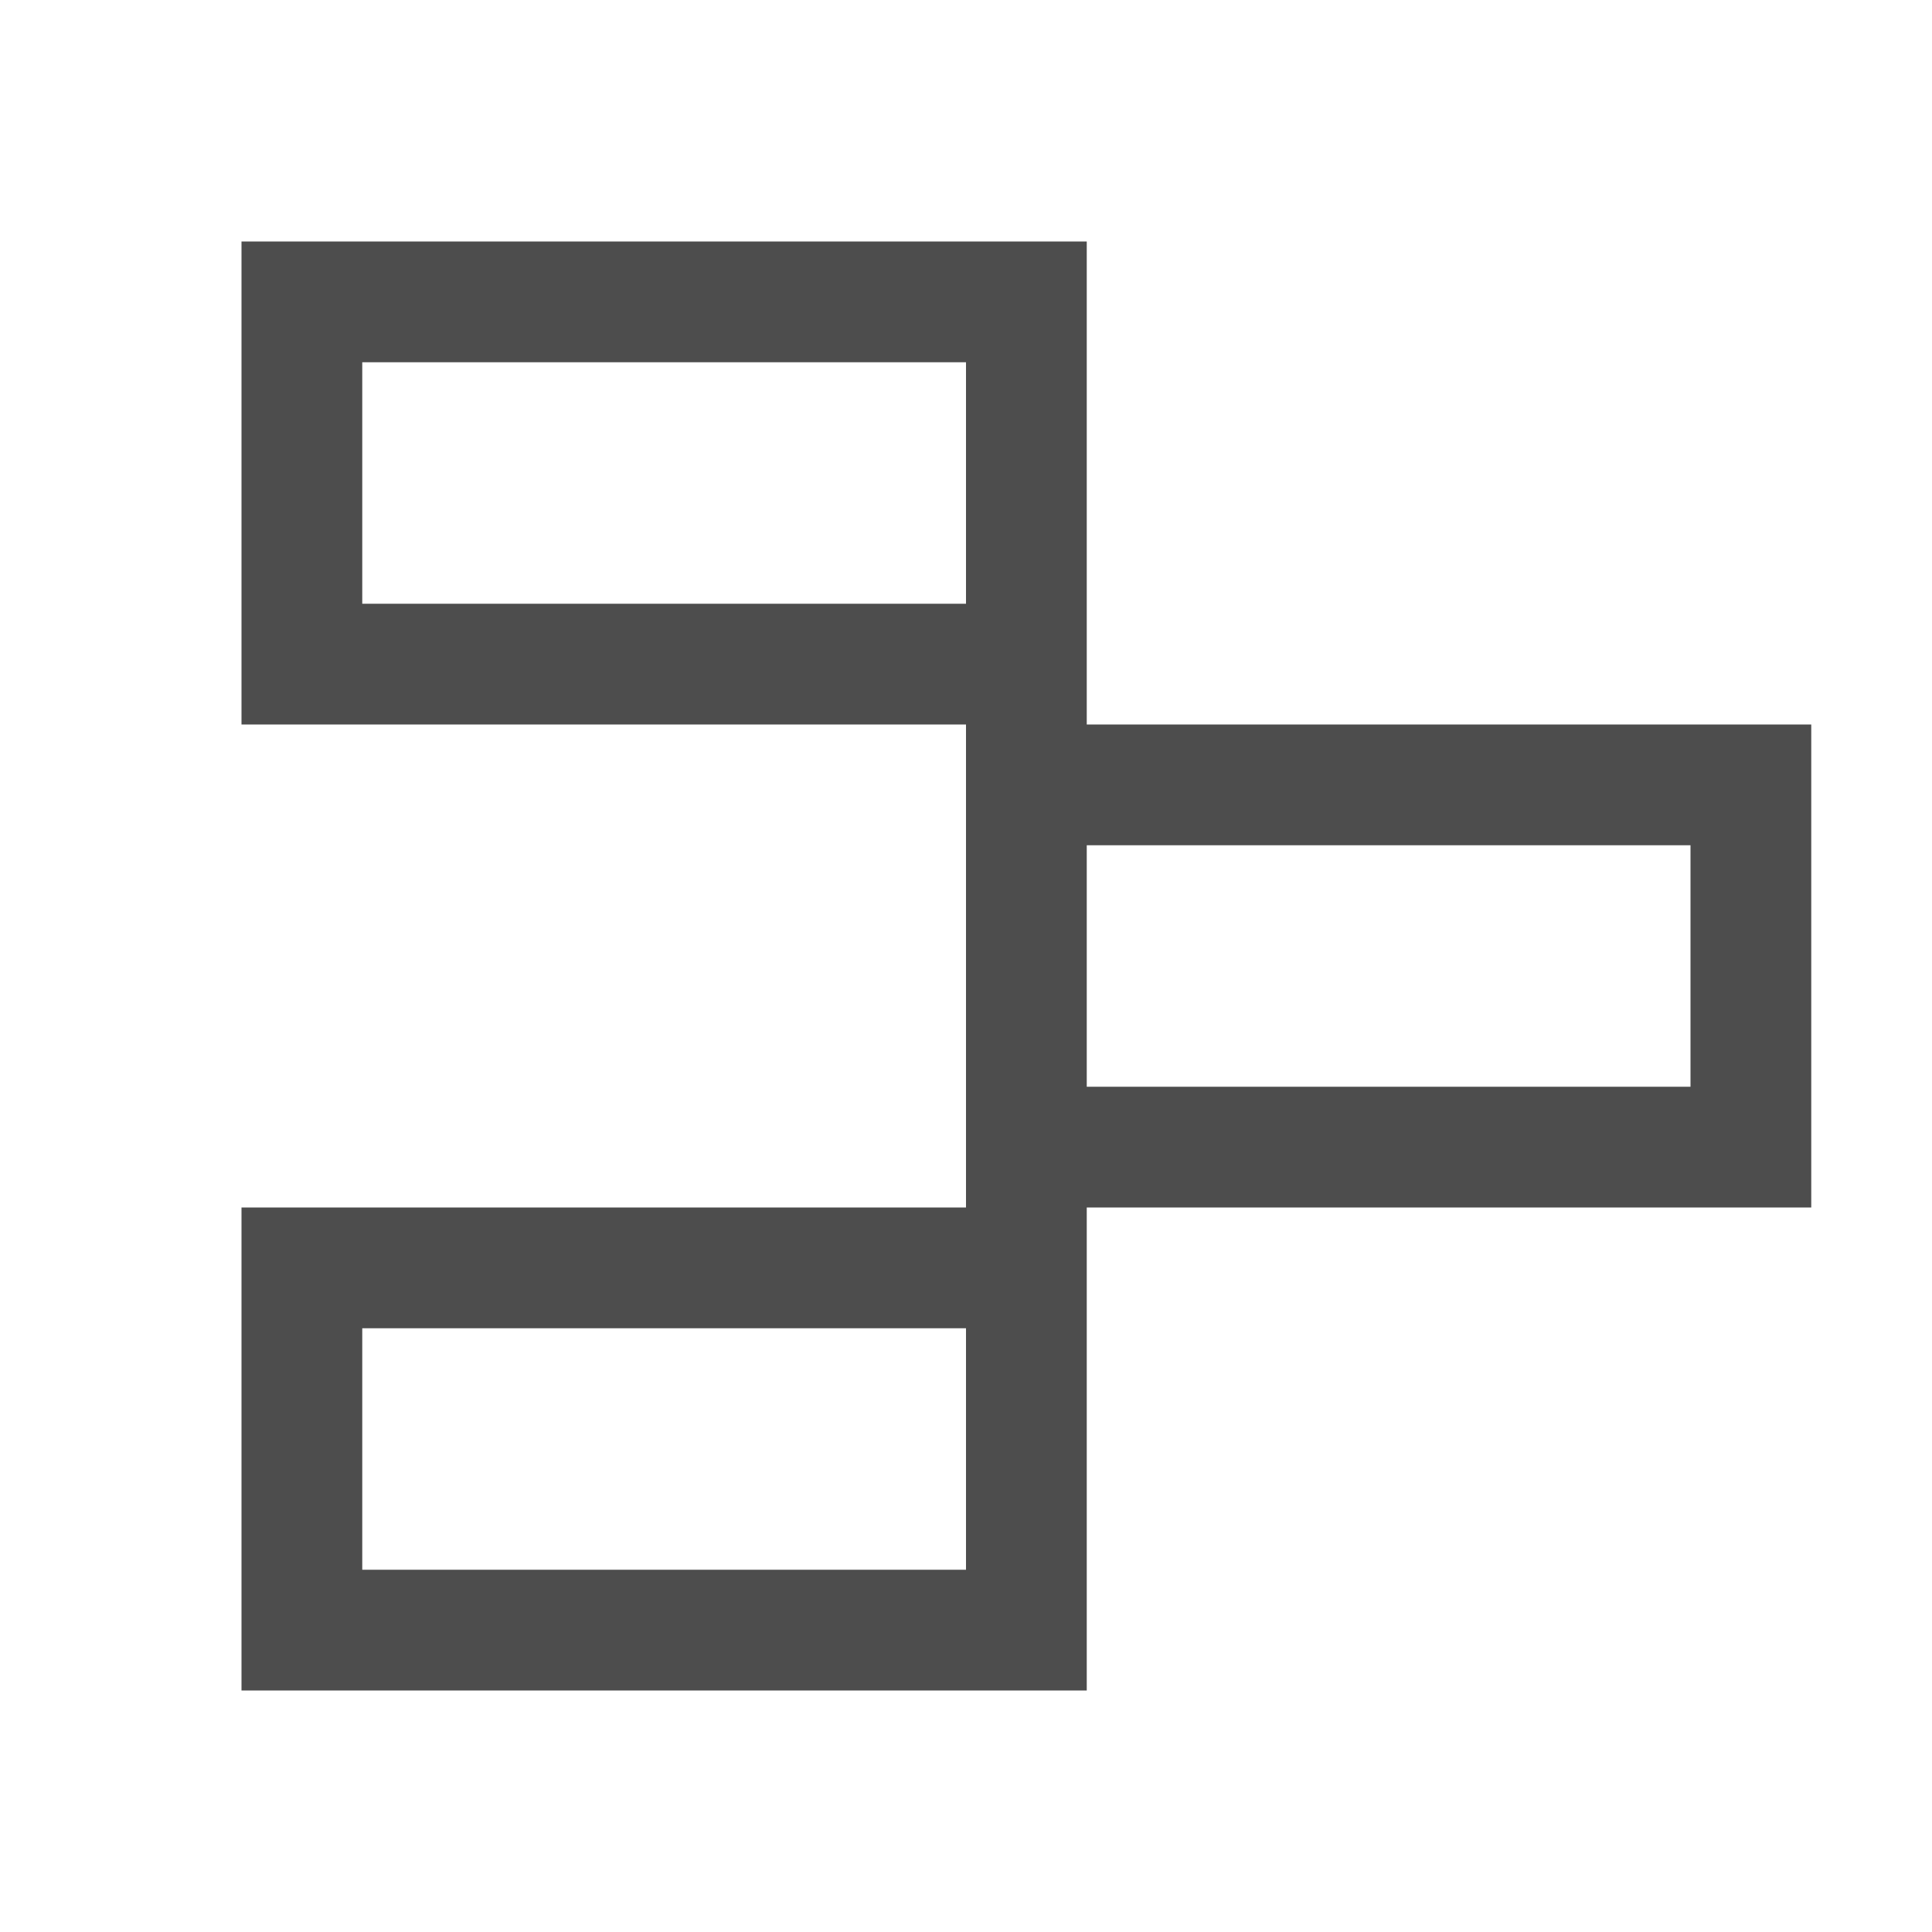 <svg xmlns="http://www.w3.org/2000/svg" viewBox="0 0 16 16">
     />
 <path 
     style="fill:#4d4d4d" 
     d="M 2 2 L 2 6 L 8 6 L 8 10 L 2 10 L 2 14 L 9 14 L 9 10 L 15 10 L 15 6 L 9 6 L 9 2 L 2 2 z M 3 3 L 8 3 L 8 5 L 3 5 L 3 3 z M 9 7 L 14 7 L 14 9 L 9 9 L 9 7 z M 3 11 L 8 11 L 8 13 L 3 13 L 3 11 z "
     />
 </svg>
